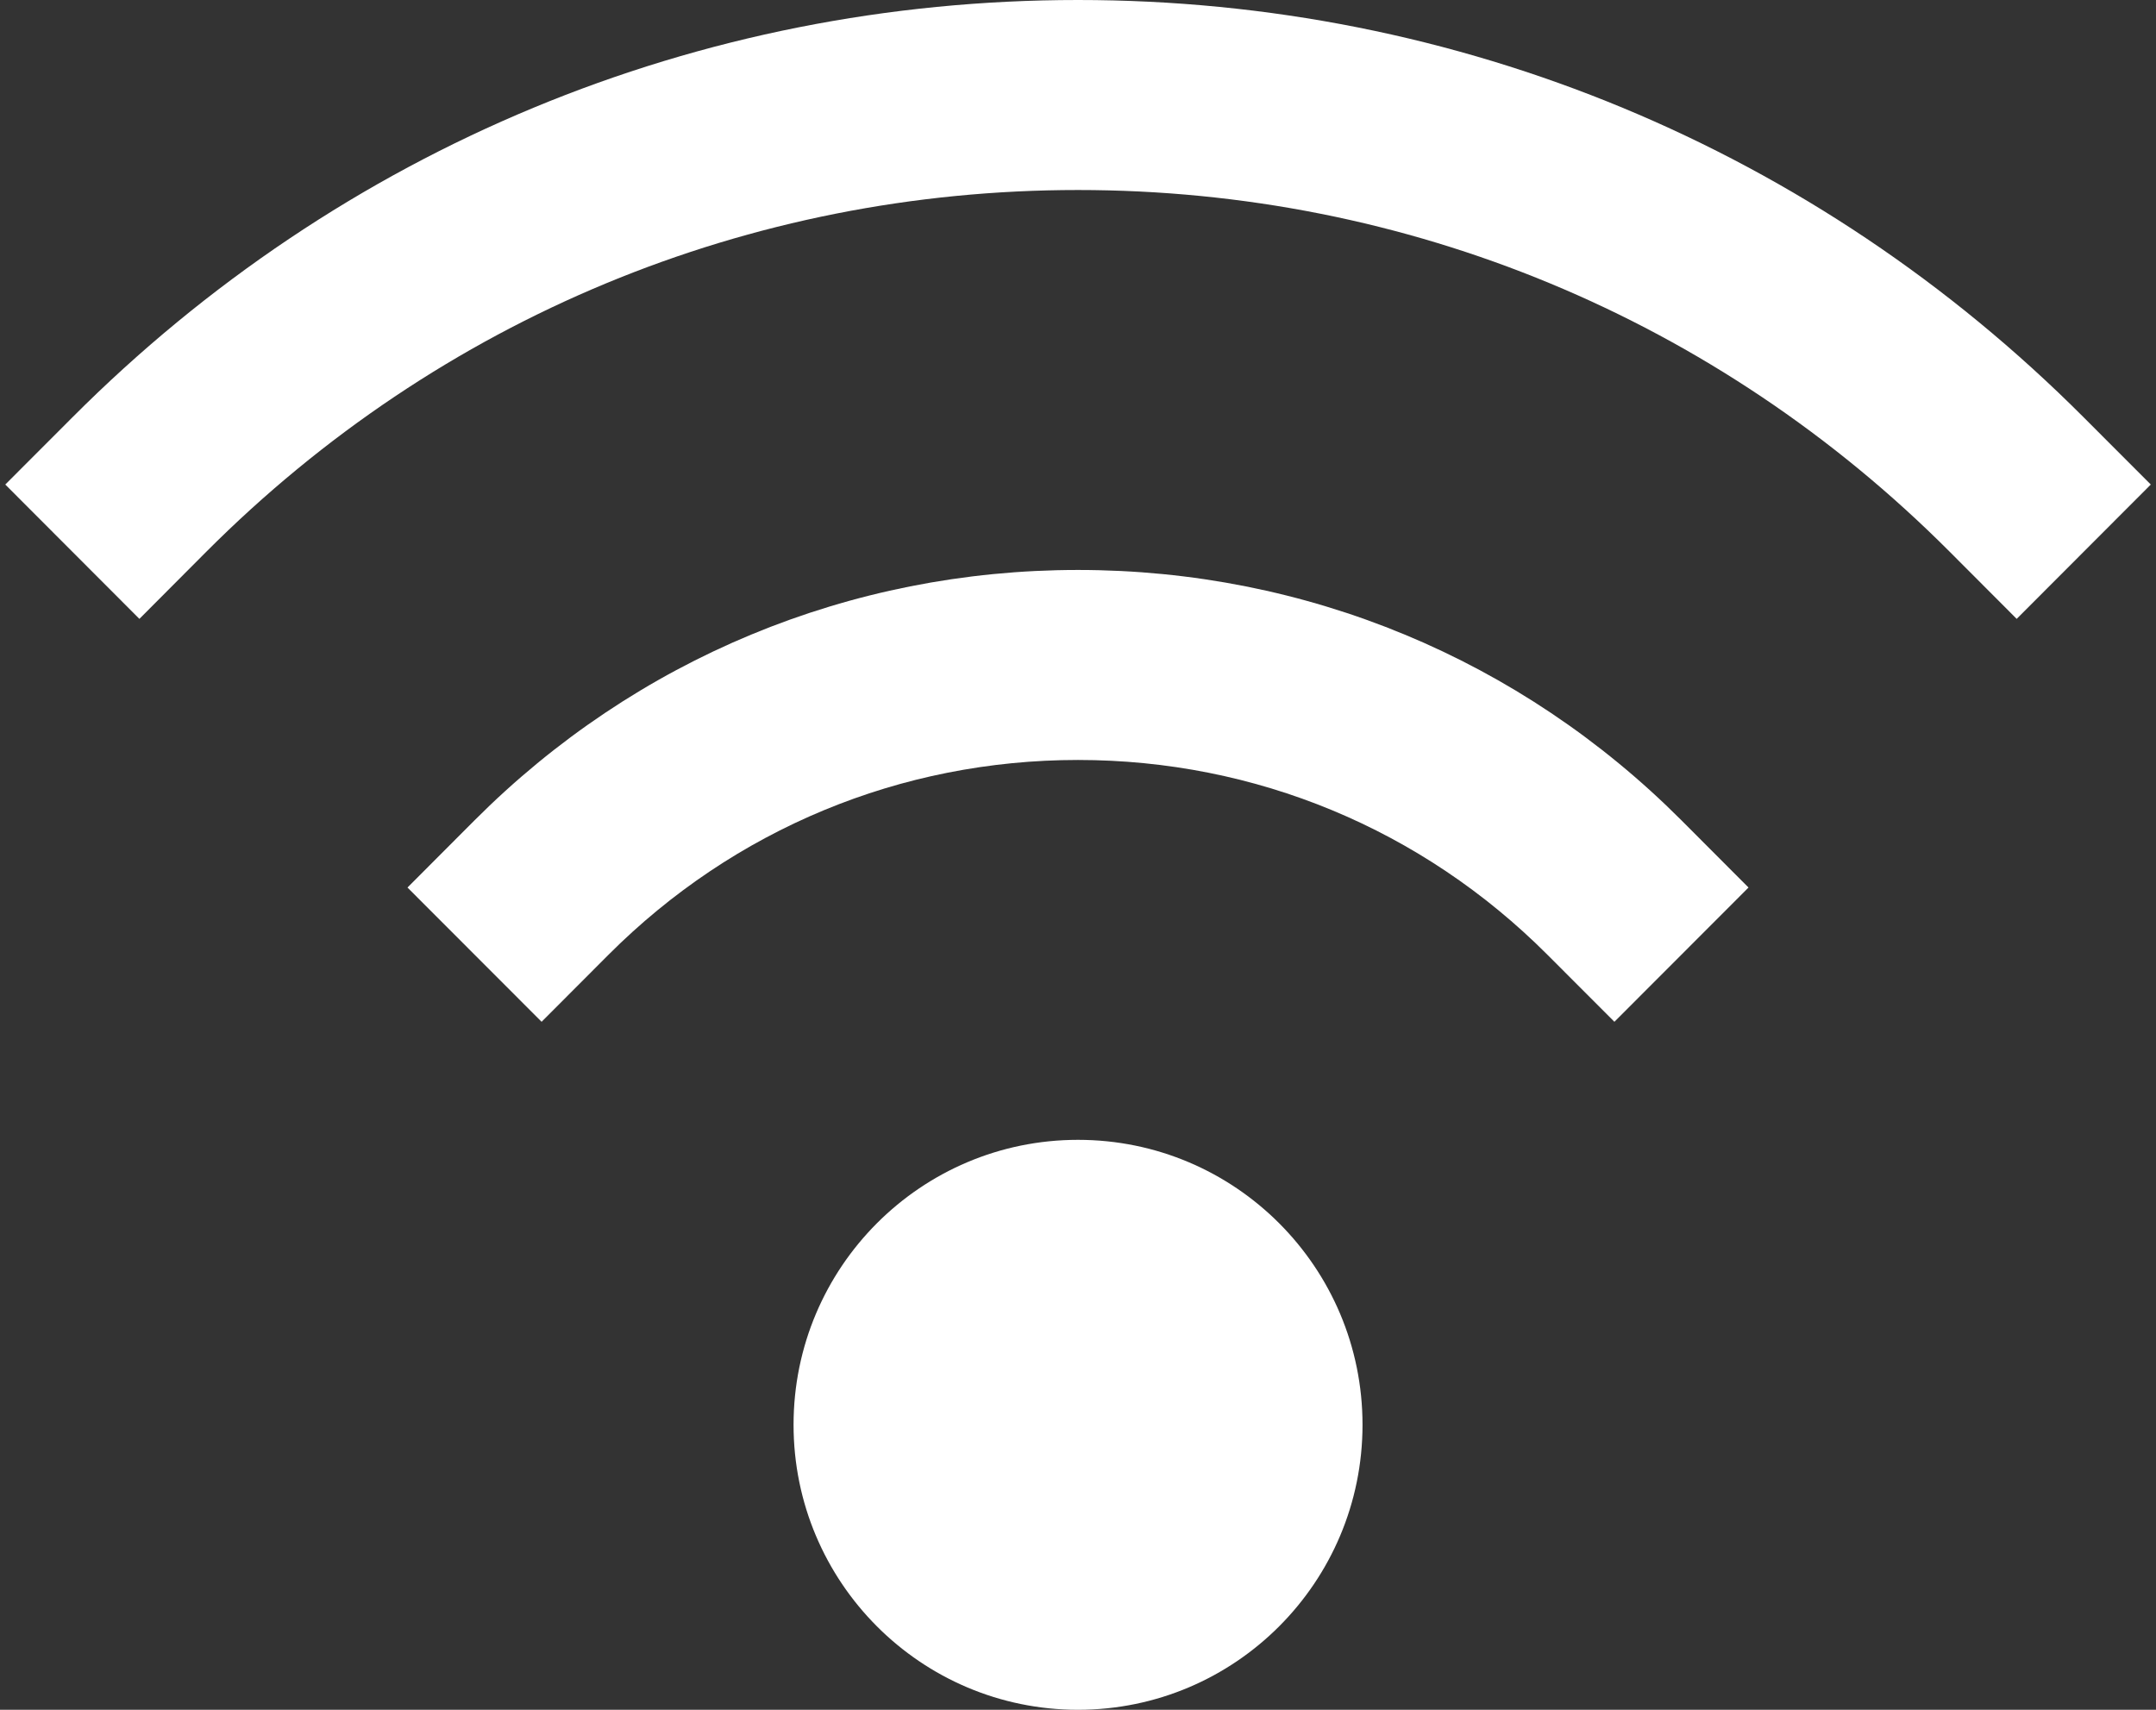 <?xml version="1.0" encoding="utf-8"?>
<svg width="29px" height="23px" viewBox="0 0 29 23" version="1.1" xmlns:xlink="http://www.w3.org/1999/xlink" xmlns="http://www.w3.org/2000/svg">
  <rect x="0" y="0" width="29" height="23" fill="#333333" stroke="none"/>
  <desc>Created with Lunacy</desc>
  <g id="wifi">
    <path d="M3.826 7.667C5.94 7.667 7.653 5.95 7.653 3.833C7.653 1.716 5.94 0 3.826 0C1.713 0 0 1.716 0 3.833C0 5.95 1.713 7.667 3.826 7.667Z" transform="translate(10.674 15.333)" id="Oval" fill="#FFFFFF" stroke="none" />
    <path d="M9.019 0C5.953 0 3.07 1.196 0.902 3.368L0 4.272L1.804 6.078L2.705 5.175C4.393 3.486 6.634 2.556 9.019 2.556C11.404 2.556 13.645 3.486 15.332 5.175L16.234 6.078L18.038 4.272L17.136 3.368C14.968 1.196 12.085 0 9.019 0Z" transform="translate(5.481 7.667)" id="Path" fill="#FFFFFF" stroke="none" />
    <path d="M27.957 5.615C24.345 1.995 19.54 0 14.429 0C9.319 0 4.514 1.995 0.902 5.615L0 6.518L1.804 8.325L2.705 7.421C5.837 4.283 10 2.556 14.429 2.556C18.859 2.556 23.022 4.283 26.153 7.421L27.055 8.325L28.859 6.518L27.957 5.615Z" transform="translate(0.071 0)" id="Path" fill="#FFFFFF" stroke="none" />
  </g>
</svg>